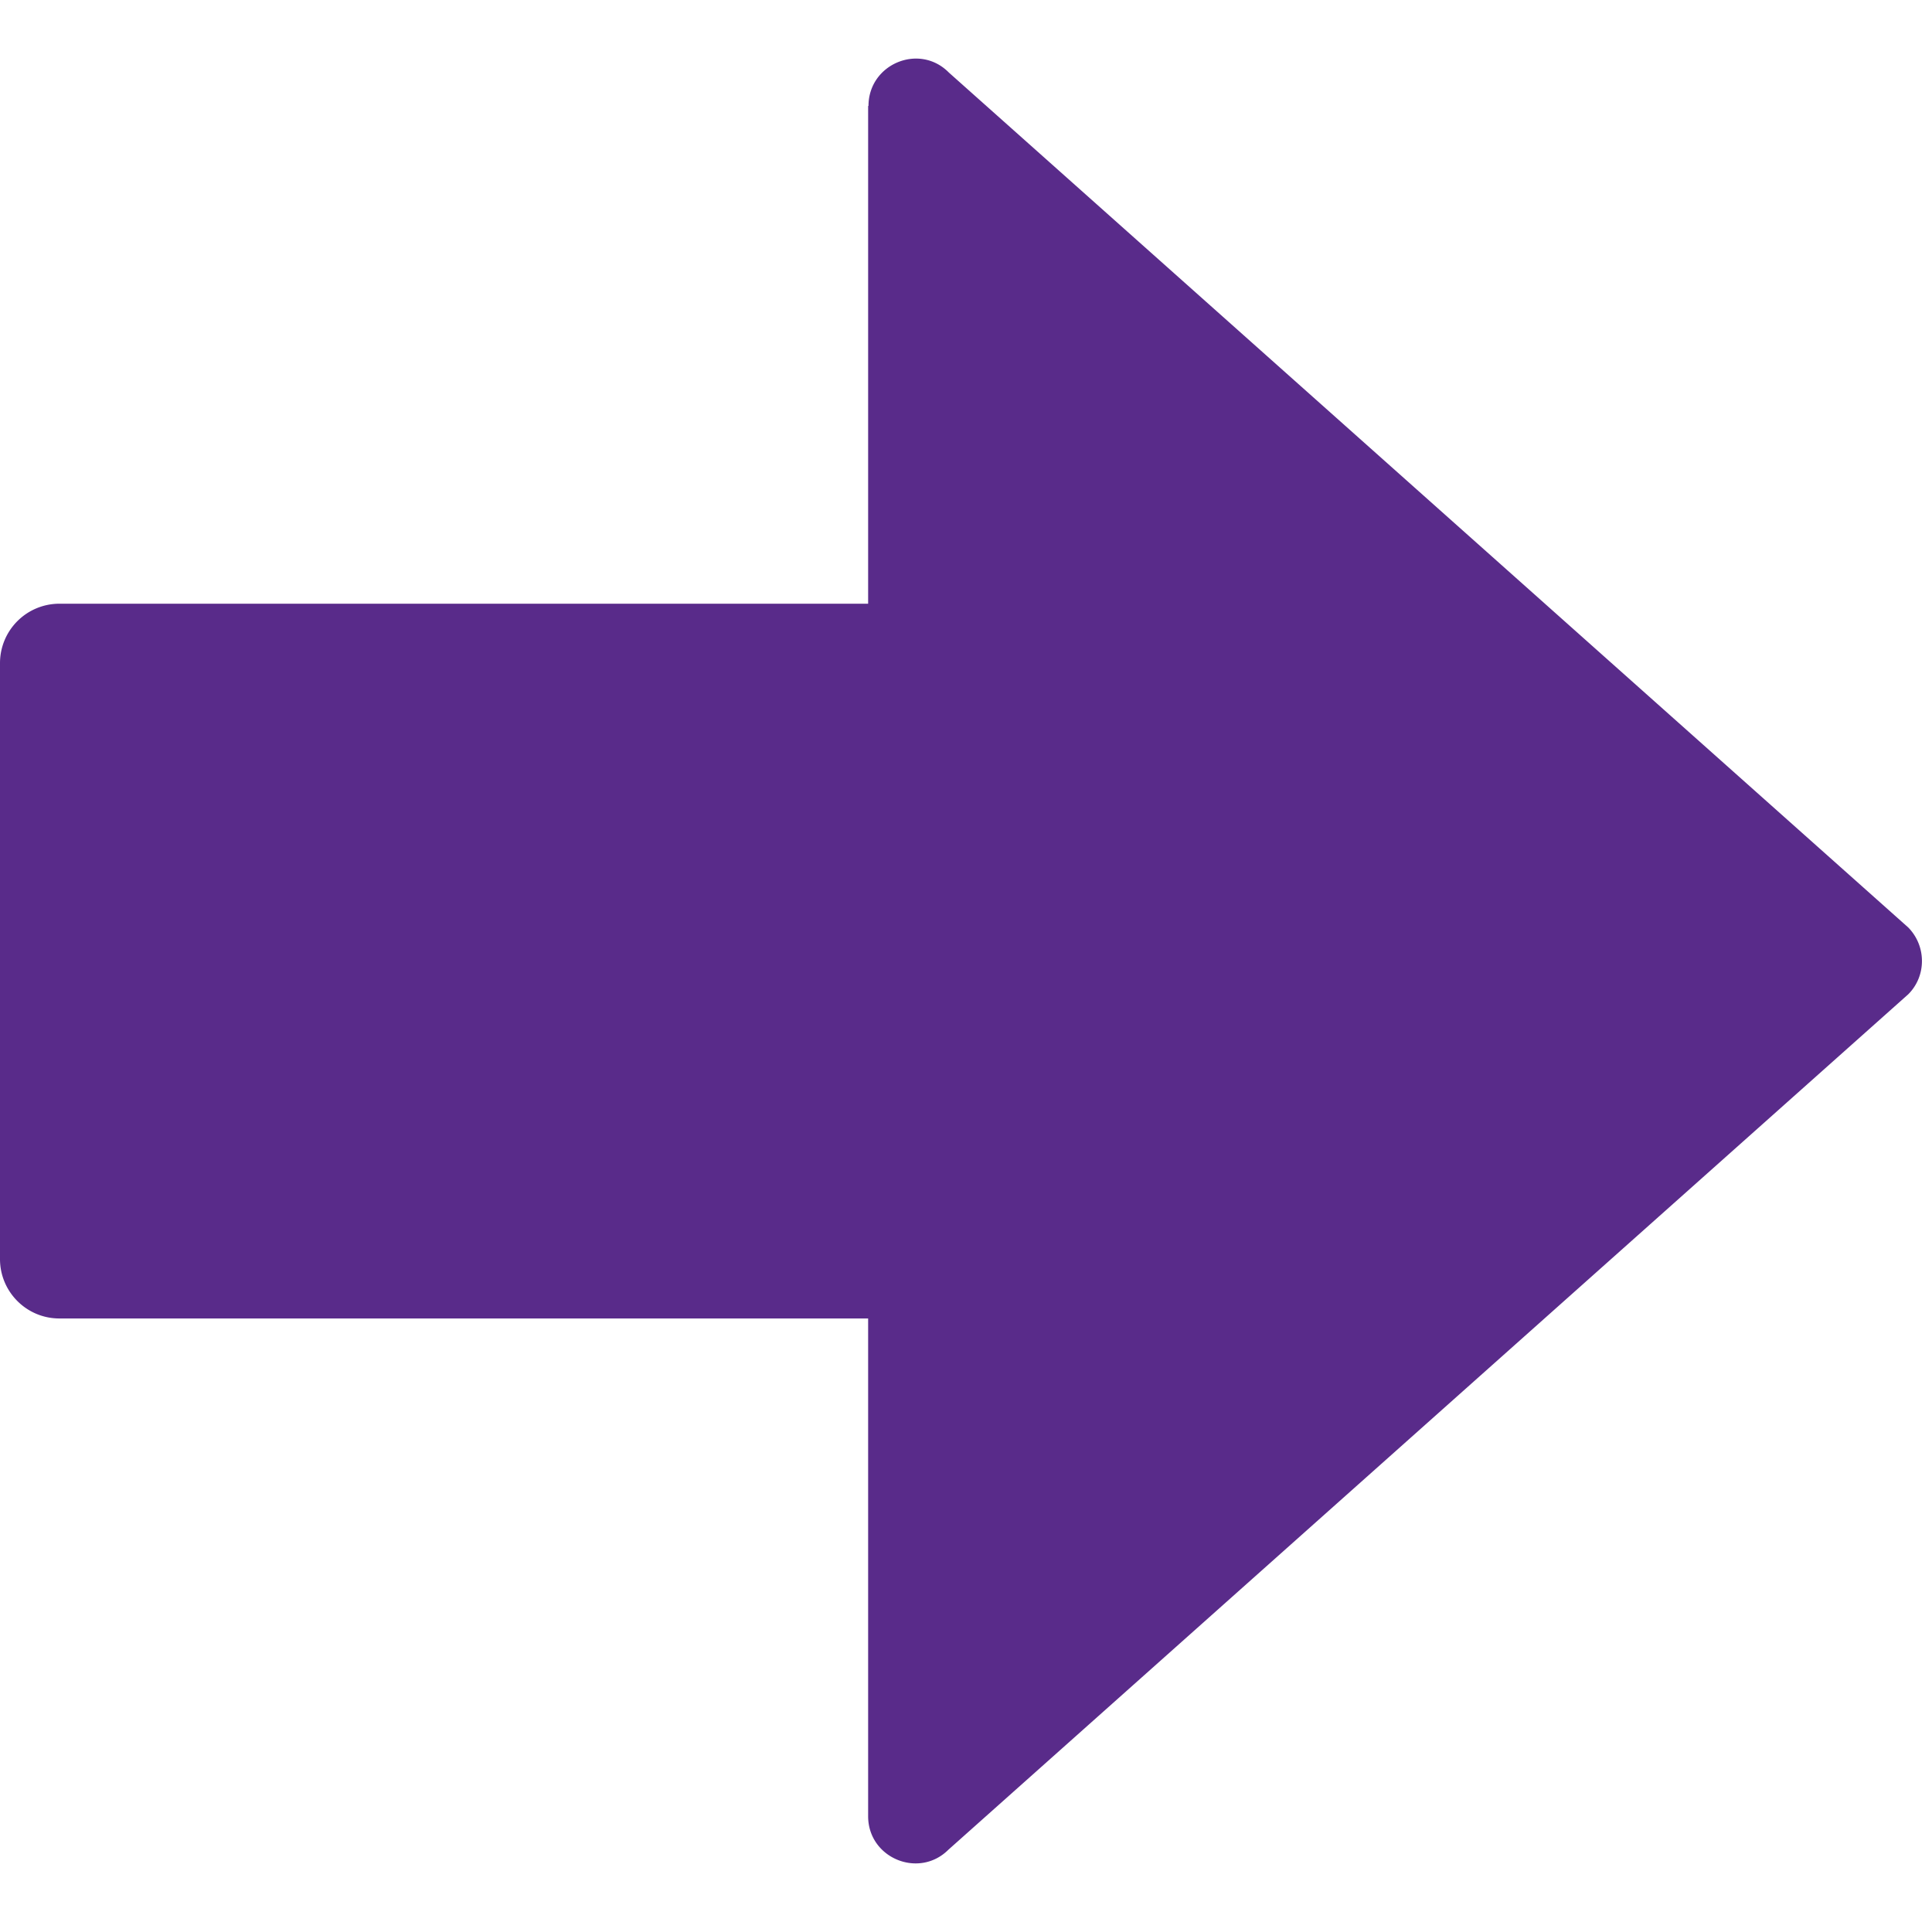 <svg width="112.586" height="112" viewBox="0 0 112.586 112" xmlns="http://www.w3.org/2000/svg">
    <path d="M50.59 6.173V35.18H3.462A3.462 3.462 0 0 0 0 38.64v34.73c0 1.9 1.539 3.461 3.462 3.461H50.59v29.006c0 2.443 2.964 3.665 4.683 1.946l55.93-49.844c1.063-1.063 1.063-2.805 0-3.891L55.295 4.228c-1.72-1.743-4.684-.498-4.684 1.945h-.022z" fill="#592B8A" fill-rule="nonzero"/>
</svg>
